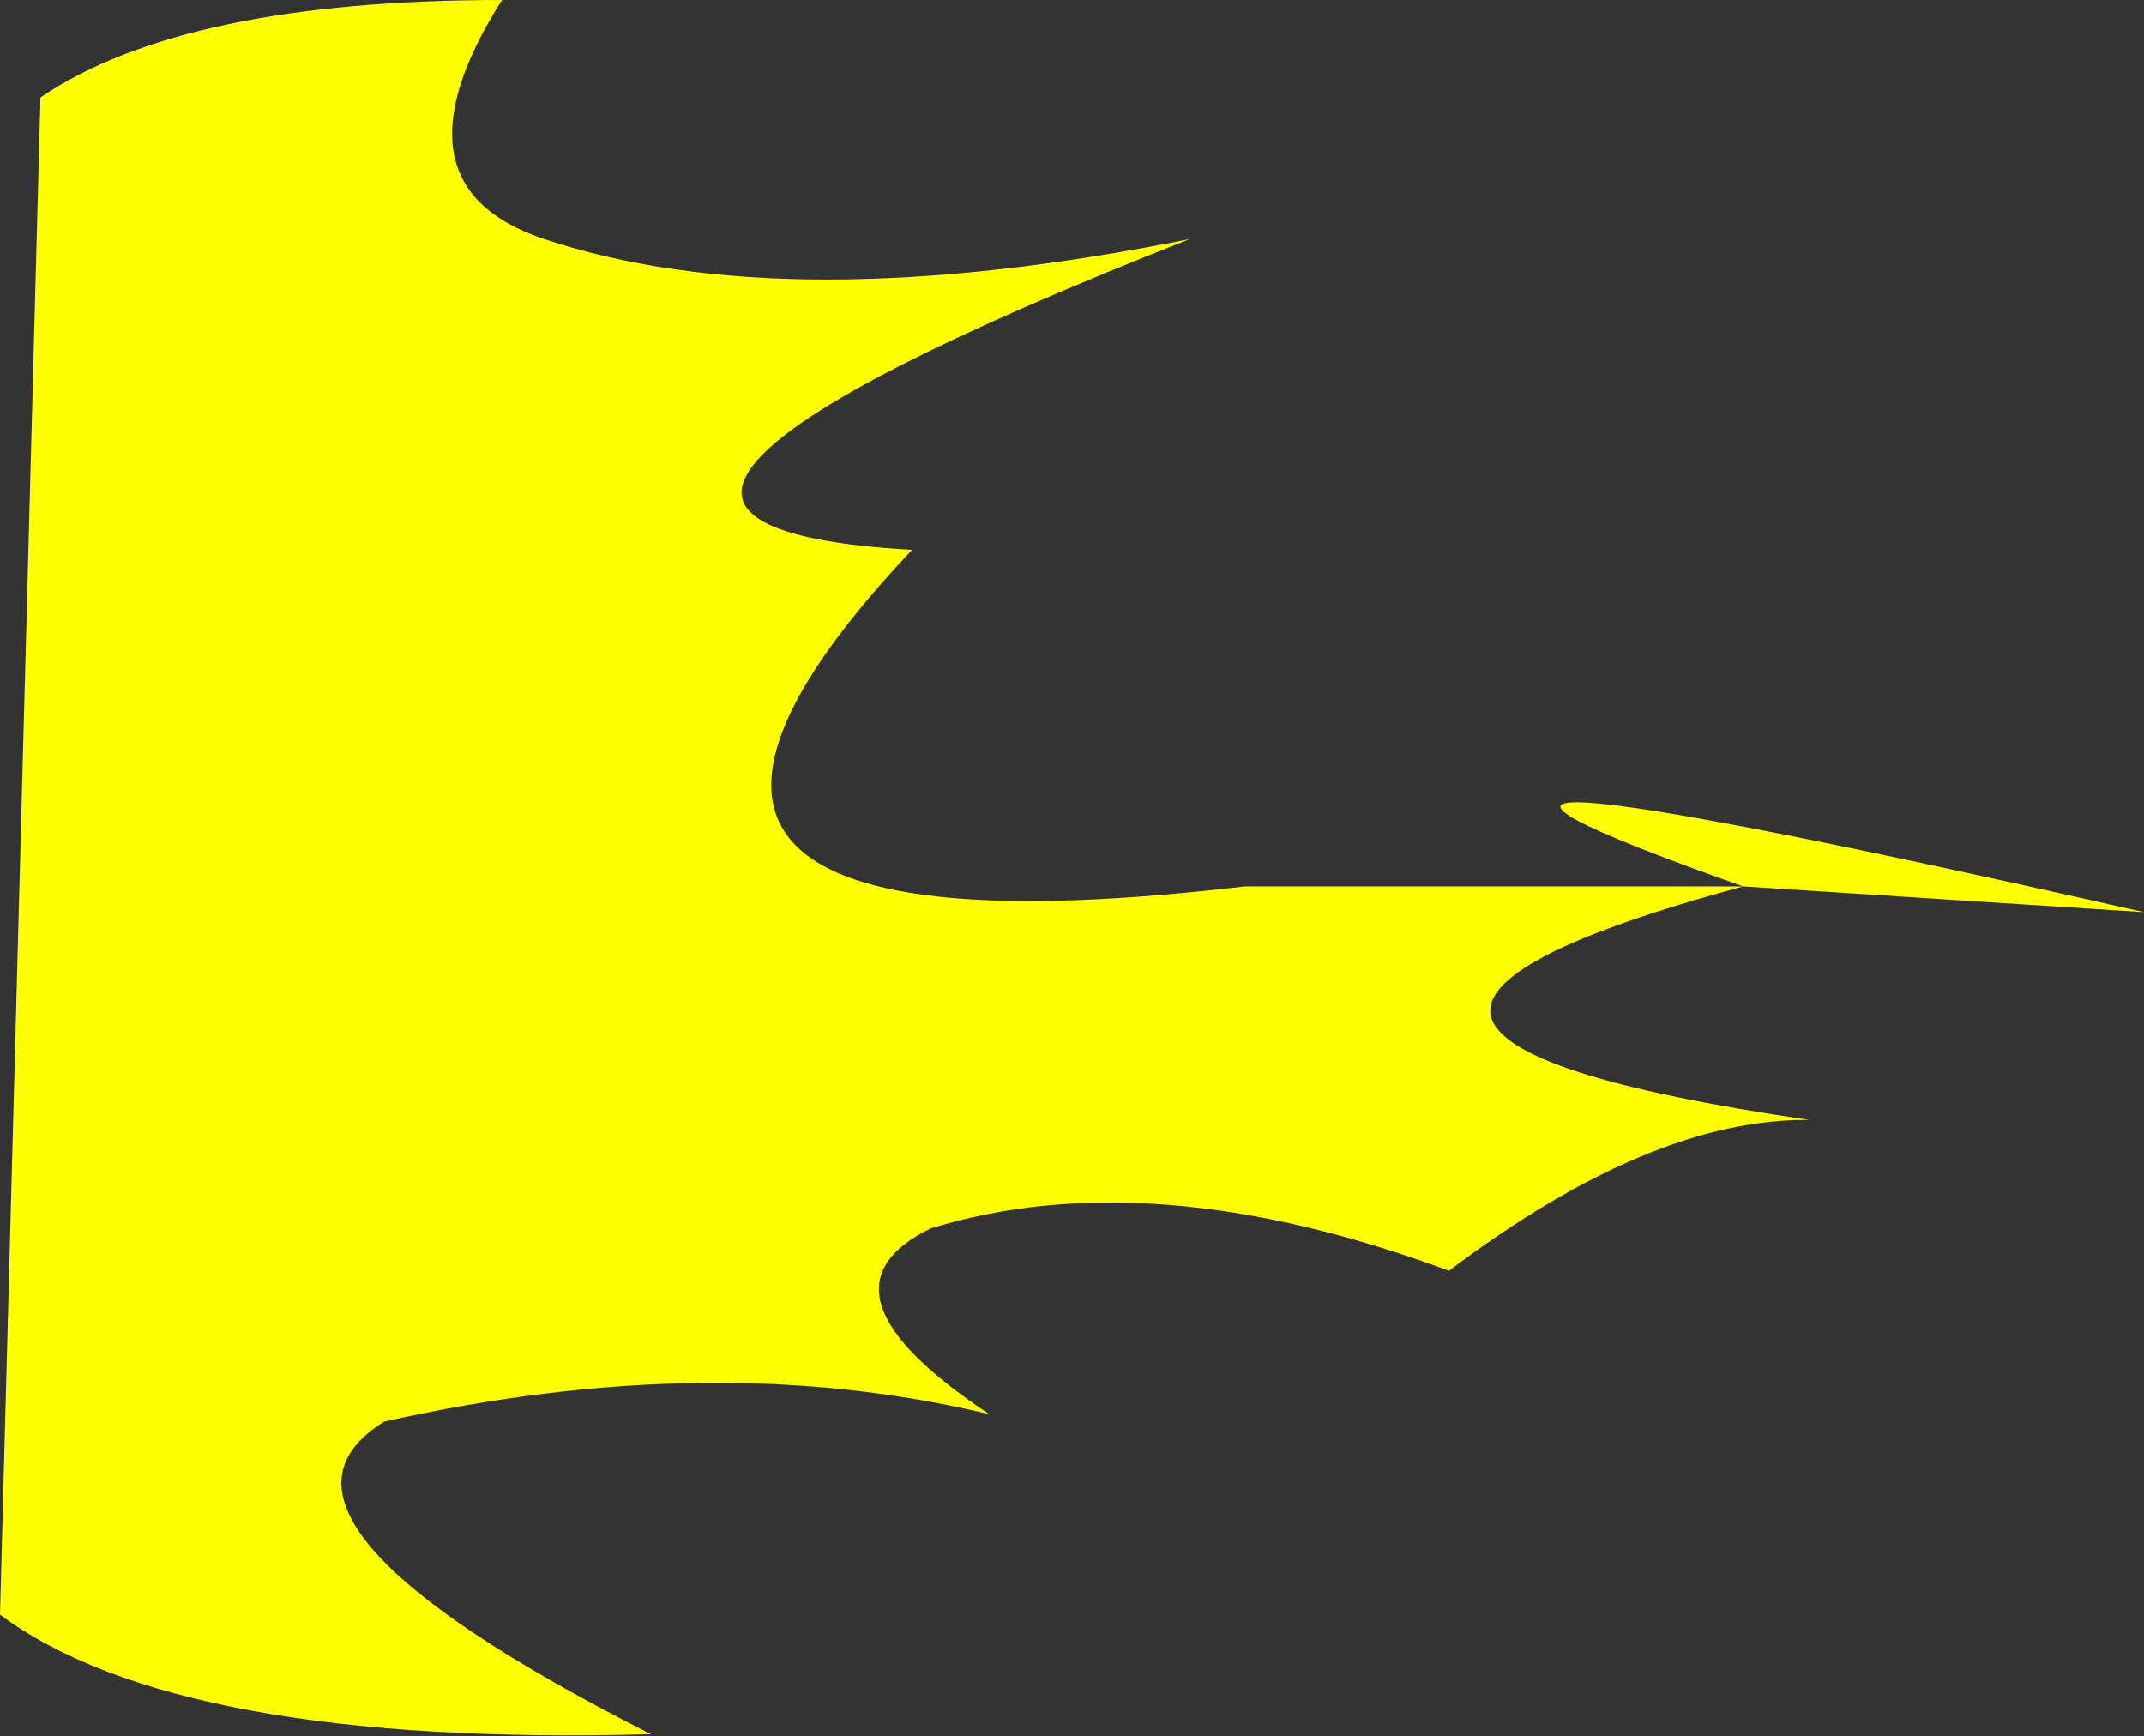<?xml version="1.0" encoding="UTF-8" standalone="no"?>
<svg xmlns:xlink="http://www.w3.org/1999/xlink" height="47.2px" width="58.3px" xmlns="http://www.w3.org/2000/svg">
  <rect width="100%" height="100%" fill="#333333" stroke="none"/>
  <g transform="matrix(1.0, 0.0, 0.0, 1.0, 29.15, 47.2)">
    <path d="M-29.15 -3.3 L-28.05 -44.55 Q-24.15 -47.2 -15.5 -47.2 -18.7 -42.15 -14.35 -40.7 -7.75 -38.5 3.2 -40.7 -16.5 -32.95 -4.35 -32.25 -15.2 -20.75 4.7 -23.1 L18.25 -23.1 Q3.65 -19.15 20.05 -16.75 15.75 -16.8 10.25 -12.65 2.15 -15.65 -3.85 -13.8 -7.3 -12.1 -2.25 -8.75 -9.75 -10.55 -18.7 -8.55 -23.0 -5.9 -11.45 -0.05 -24.3 0.3 -29.15 -3.3 M18.25 -23.1 Q4.4 -28.0 29.15 -22.4 L18.25 -23.1" fill="#ffff00" fill-rule="evenodd" stroke="none"/>
  </g>
</svg>
